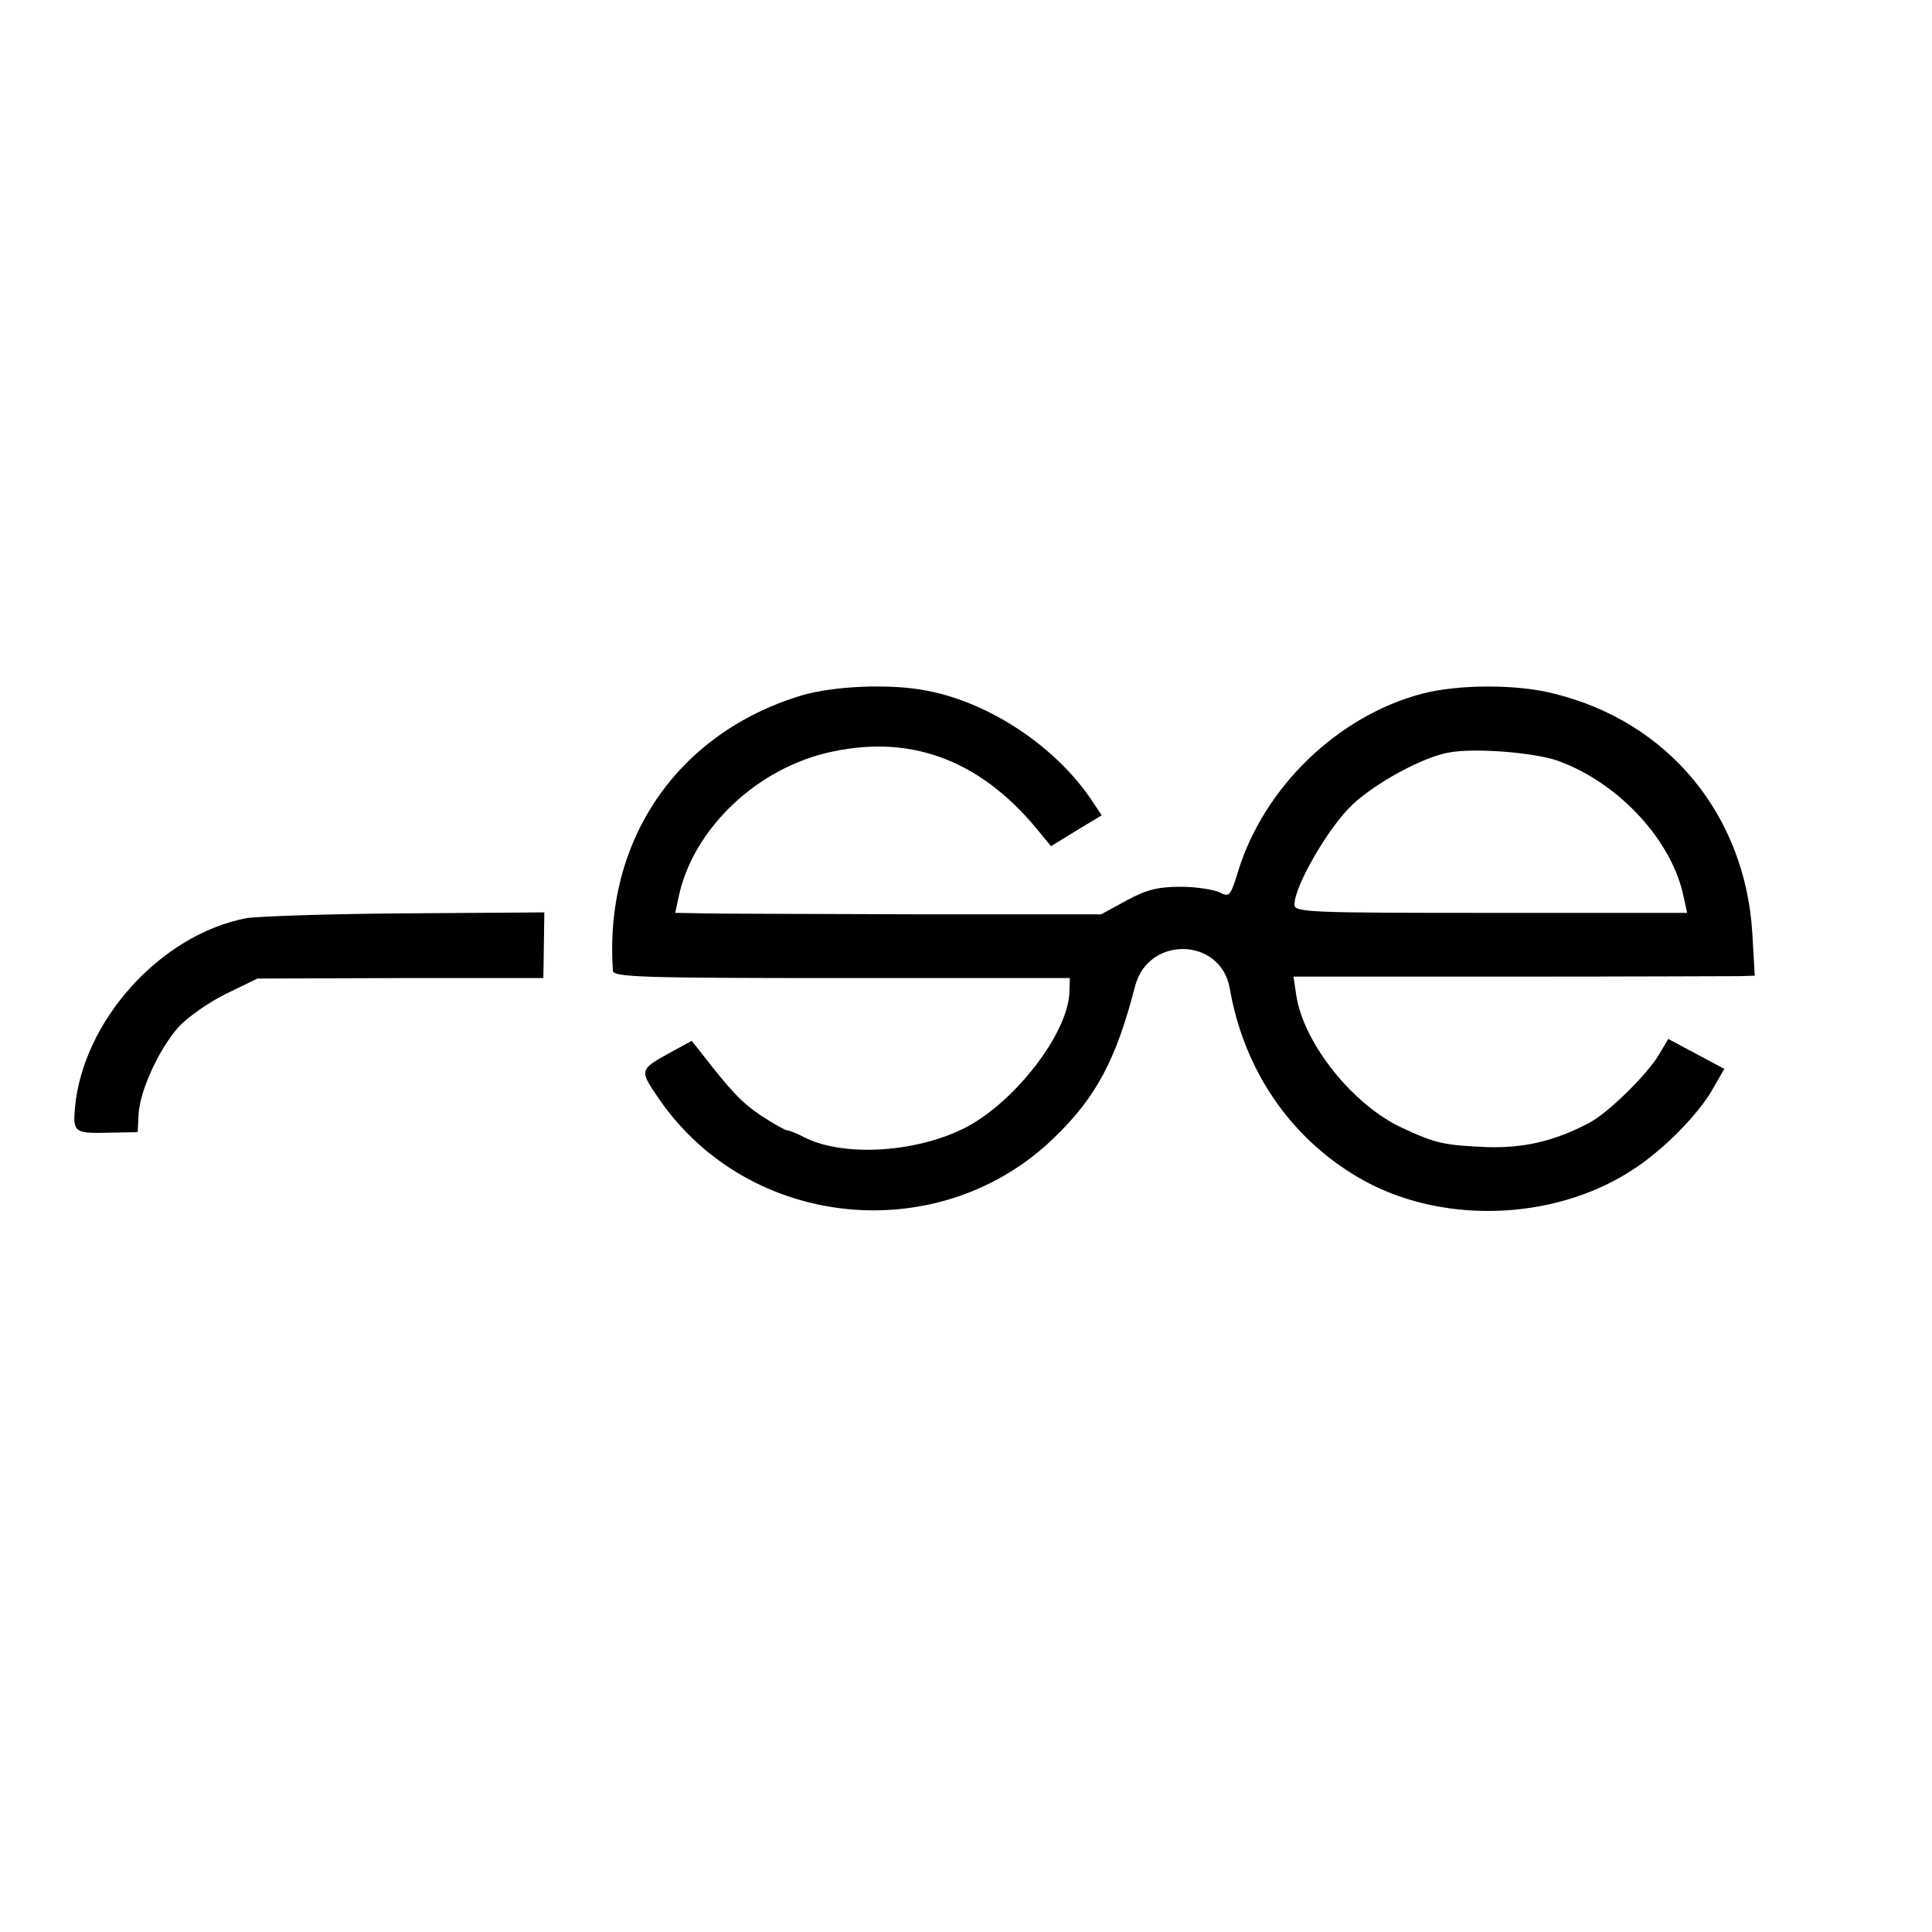<?xml version="1.0" standalone="no"?>
<!DOCTYPE svg PUBLIC "-//W3C//DTD SVG 20010904//EN"
 "http://www.w3.org/TR/2001/REC-SVG-20010904/DTD/svg10.dtd">
<svg version="1.0" xmlns="http://www.w3.org/2000/svg"
 width="400pt" height="400pt" viewBox="0 0 400 400"
 preserveAspectRatio="xMidYMid meet">
<g transform="translate(0,400) scale(0.1,-0.1)"
fill="#000000" stroke="none">
<path d="M1659 2560 c-257 -78 -409 -300 -390 -570 1 -13 60 -15 474 -15 l472
0 -1 -31 c-4 -84 -111 -223 -212 -277 -101 -53 -252 -63 -334 -23 -17 9 -35
16 -39 16 -4 0 -28 14 -53 30 -40 27 -62 50 -124 130 l-20 25 -44 -24 c-65
-36 -65 -36 -23 -97 187 -271 582 -309 818 -79 87 84 128 162 167 313 27 105
177 102 196 -4 29 -168 124 -308 265 -391 165 -98 401 -93 566 13 65 41 140
117 170 171 l23 40 -58 31 -58 31 -19 -32 c-24 -41 -107 -123 -147 -143 -71
-37 -133 -51 -208 -49 -90 4 -106 7 -175 39 -102 46 -205 174 -221 274 l-6 40
448 0 c247 0 462 1 478 1 l29 1 -5 88 c-15 245 -174 438 -411 496 -78 20 -198
19 -272 0 -175 -46 -327 -193 -381 -366 -16 -53 -19 -56 -38 -46 -12 6 -48 12
-81 12 -48 0 -71 -6 -112 -28 l-53 -29 -382 0 c-211 1 -409 1 -441 2 l-59 1 7
33 c30 142 164 269 319 301 169 36 314 -22 433 -173 l19 -23 52 32 53 32 -18
27 c-74 113 -212 206 -344 231 -75 15 -193 10 -260 -10z m1566 -135 c126 -45
238 -166 261 -283 l7 -32 -407 0 c-375 0 -406 1 -406 17 0 39 71 161 120 207
49 46 147 99 200 108 53 10 177 0 225 -17z"/>
<path d="M510 2099 c-178 -34 -339 -213 -355 -394 -4 -50 -1 -52 75 -50 l55 1
2 38 c3 48 41 132 82 179 18 20 62 51 98 69 l66 32 296 1 296 0 1 68 1 68
-286 -2 c-157 -1 -306 -6 -331 -10z"/>
</g>
</svg>
